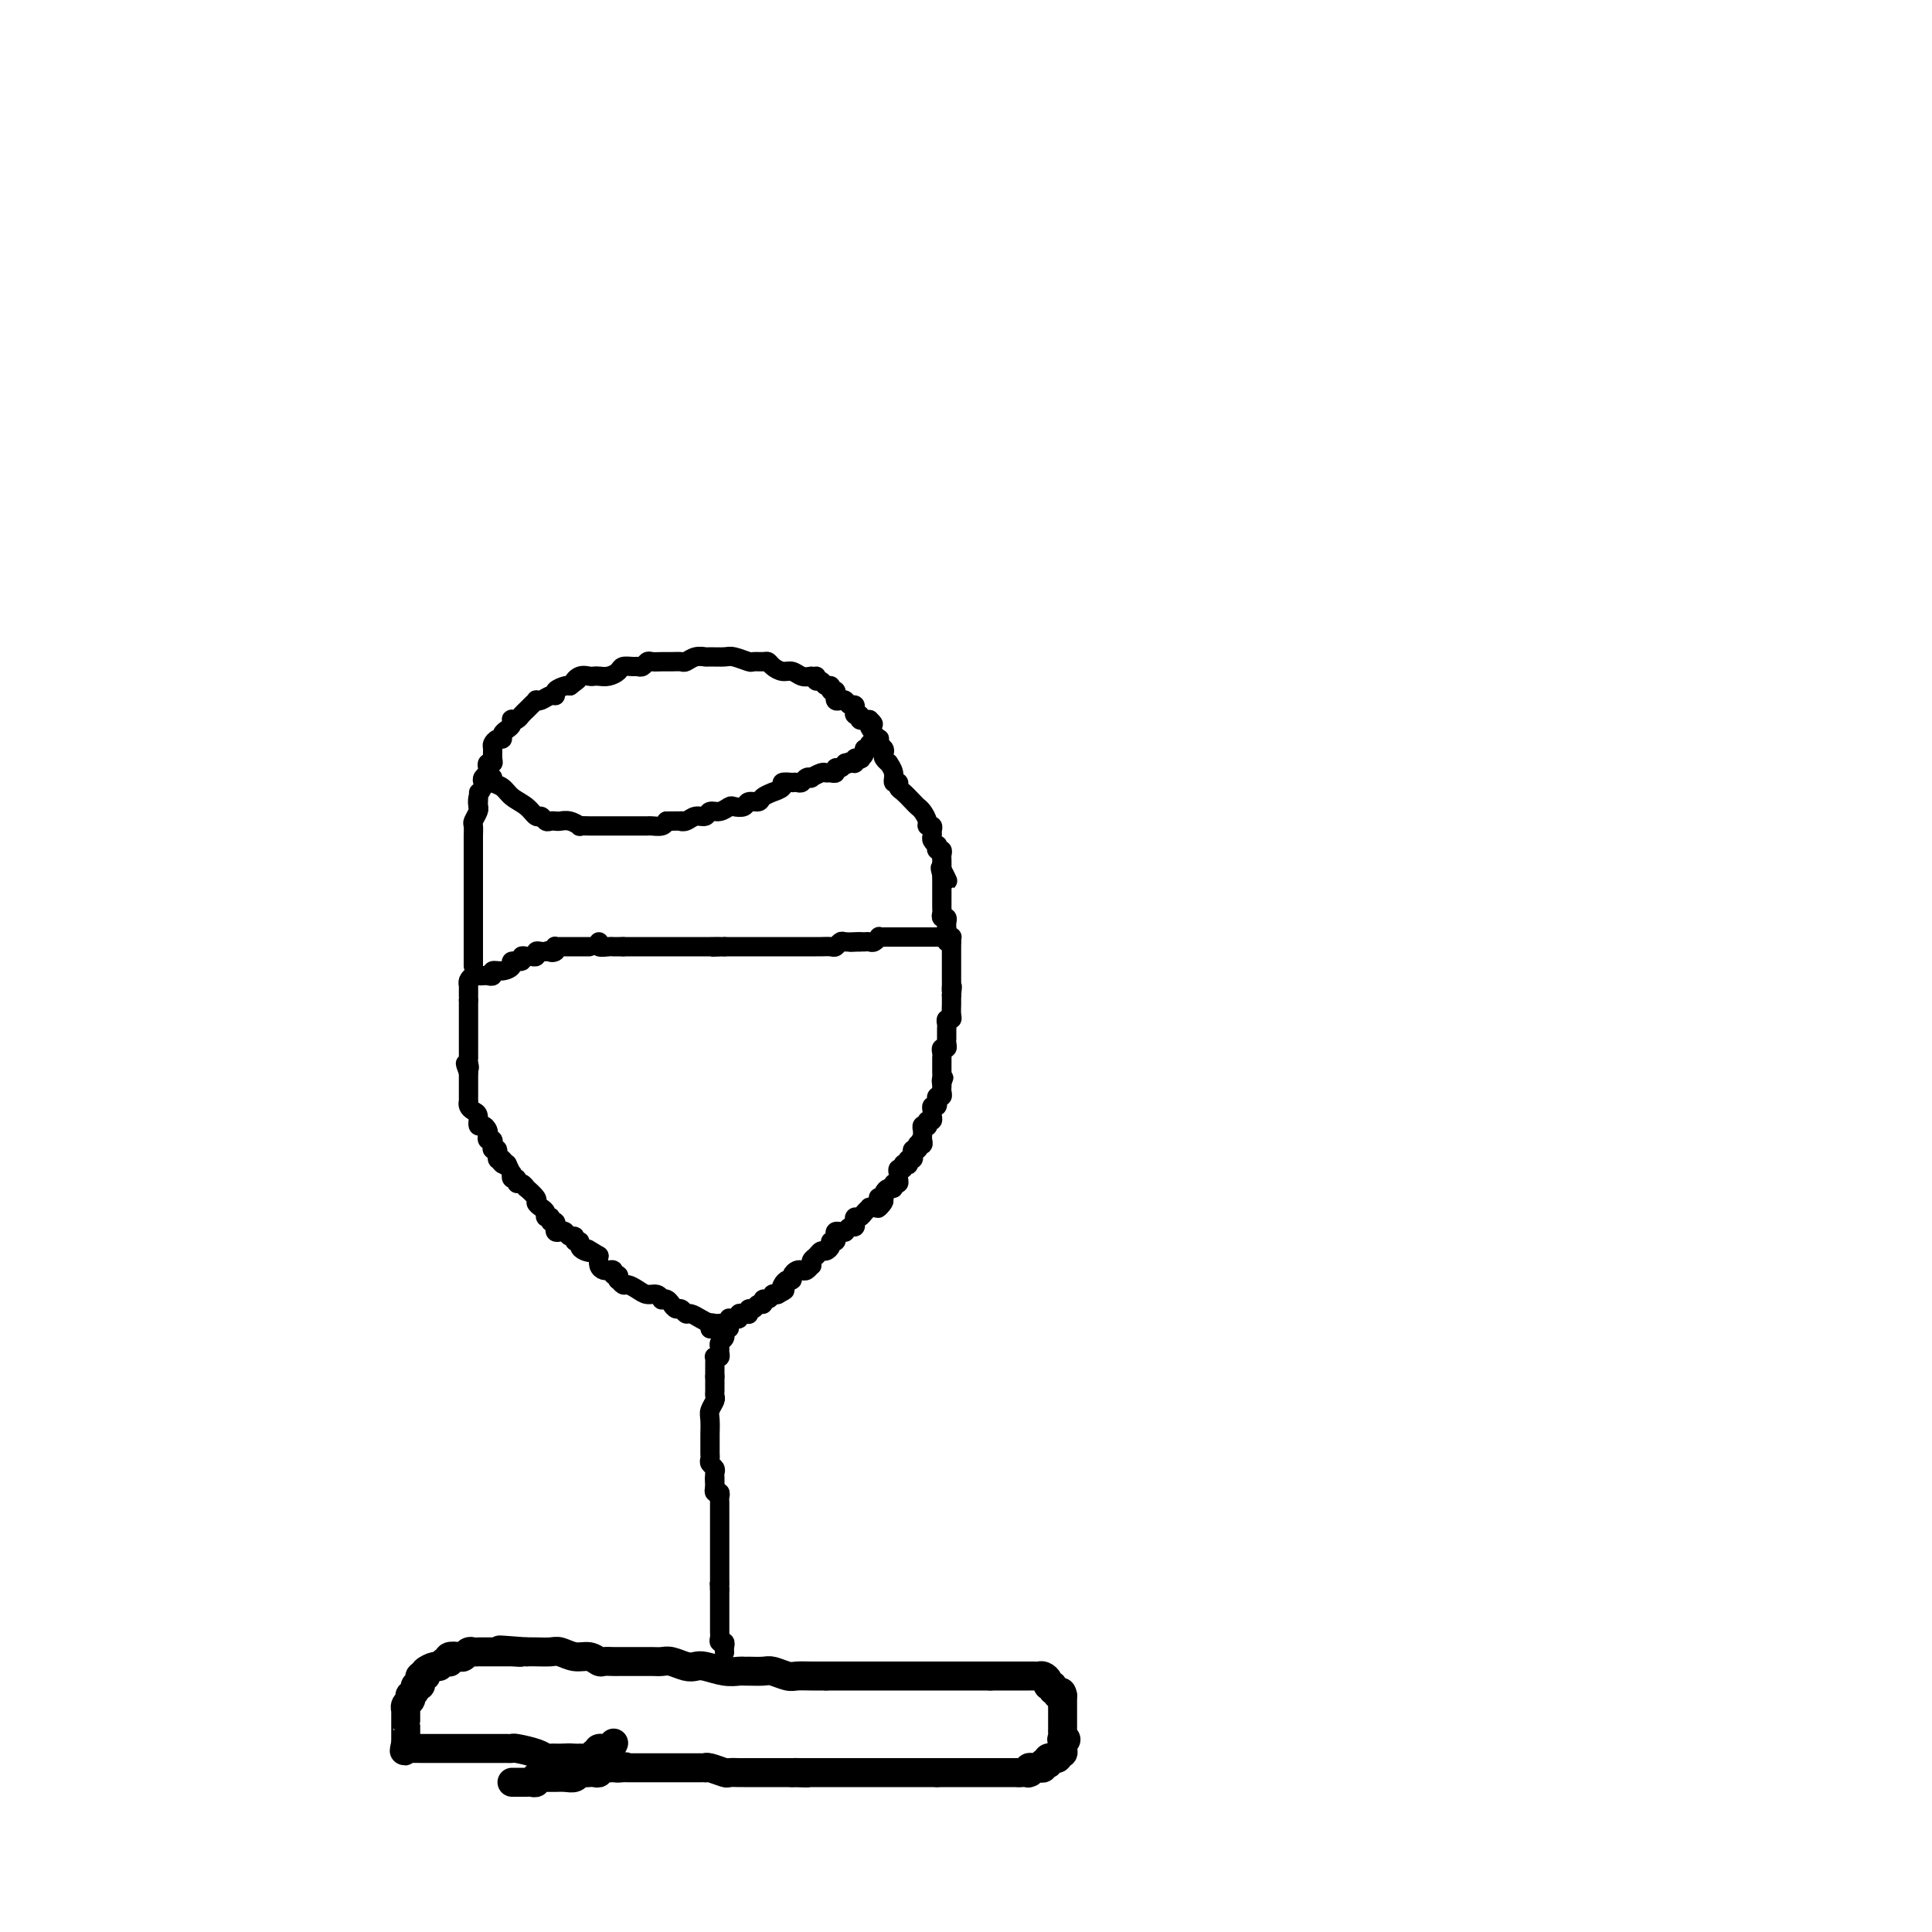 <svg viewBox='0 0 400 400' version='1.1' xmlns='http://www.w3.org/2000/svg' xmlns:xlink='http://www.w3.org/1999/xlink'><g fill='none' stroke='#000000' stroke-width='6' stroke-linecap='round' stroke-linejoin='round'><path d='M106,369c0.218,-0.002 0.437,-0.004 1,0c0.563,0.004 1.471,0.015 2,0c0.529,-0.015 0.681,-0.057 1,0c0.319,0.057 0.806,0.211 1,0c0.194,-0.211 0.094,-0.789 0,-1c-0.094,-0.211 -0.180,-0.057 0,0c0.180,0.057 0.628,0.015 1,0c0.372,-0.015 0.667,-0.003 1,0c0.333,0.003 0.705,-0.003 1,0c0.295,0.003 0.513,0.015 1,0c0.487,-0.015 1.244,-0.056 2,0c0.756,0.056 1.512,0.211 2,0c0.488,-0.211 0.709,-0.788 1,-1c0.291,-0.212 0.652,-0.061 1,0c0.348,0.061 0.684,0.030 1,0c0.316,-0.030 0.613,-0.061 1,0c0.387,0.061 0.863,0.212 1,0c0.137,-0.212 -0.066,-0.789 0,-1c0.066,-0.211 0.403,-0.057 1,0c0.597,0.057 1.456,0.016 2,0c0.544,-0.016 0.772,-0.008 1,0'/><path d='M128,366c3.347,-0.464 0.713,-0.124 0,0c-0.713,0.124 0.495,0.033 1,0c0.505,-0.033 0.307,-0.009 1,0c0.693,0.009 2.276,0.002 3,0c0.724,-0.002 0.589,-0.001 1,0c0.411,0.001 1.367,0.000 2,0c0.633,-0.000 0.942,-0.000 1,0c0.058,0.000 -0.134,0.000 0,0c0.134,-0.000 0.594,-0.000 1,0c0.406,0.000 0.757,-0.000 1,0c0.243,0.000 0.380,0.000 1,0c0.620,-0.000 1.725,-0.000 2,0c0.275,0.000 -0.280,0.000 0,0c0.280,-0.000 1.397,-0.001 2,0c0.603,0.001 0.694,0.004 1,0c0.306,-0.004 0.826,-0.015 1,0c0.174,0.015 0.001,0.057 0,0c-0.001,-0.057 0.171,-0.211 1,0c0.829,0.211 2.316,0.789 3,1c0.684,0.211 0.565,0.057 1,0c0.435,-0.057 1.425,-0.015 2,0c0.575,0.015 0.735,0.004 1,0c0.265,-0.004 0.635,-0.001 1,0c0.365,0.001 0.727,0.000 1,0c0.273,-0.000 0.458,-0.000 1,0c0.542,0.000 1.441,0.000 2,0c0.559,-0.000 0.779,-0.000 1,0c0.221,0.000 0.444,0.000 1,0c0.556,-0.000 1.445,-0.000 2,0c0.555,0.000 0.778,0.000 1,0'/><path d='M164,367c5.768,0.155 2.190,0.041 1,0c-1.190,-0.041 0.010,-0.011 1,0c0.990,0.011 1.769,0.003 2,0c0.231,-0.003 -0.088,-0.001 0,0c0.088,0.001 0.582,0.000 1,0c0.418,-0.000 0.759,-0.000 1,0c0.241,0.000 0.383,0.000 1,0c0.617,-0.000 1.709,-0.000 2,0c0.291,0.000 -0.220,0.000 0,0c0.220,-0.000 1.172,-0.000 2,0c0.828,0.000 1.531,0.000 2,0c0.469,-0.000 0.704,-0.000 1,0c0.296,0.000 0.653,0.000 1,0c0.347,-0.000 0.684,-0.000 1,0c0.316,0.000 0.609,0.000 1,0c0.391,-0.000 0.878,-0.000 1,0c0.122,0.000 -0.122,0.000 0,0c0.122,-0.000 0.610,-0.000 1,0c0.390,0.000 0.682,0.000 1,0c0.318,-0.000 0.663,-0.000 1,0c0.337,0.000 0.667,0.000 1,0c0.333,-0.000 0.667,-0.000 1,0c0.333,0.000 0.663,0.000 1,0c0.337,0.000 0.682,0.000 1,0c0.318,0.000 0.610,0.000 1,0c0.390,0.000 0.878,0.000 1,0c0.122,0.000 -0.122,0.000 0,0c0.122,0.000 0.610,0.000 1,0c0.390,0.000 0.683,0.000 1,0c0.317,0.000 0.659,0.000 1,0'/><path d='M194,367c4.880,0.000 2.081,0.000 1,0c-1.081,0.000 -0.445,0.000 0,0c0.445,0.000 0.698,0.000 1,0c0.302,0.000 0.655,0.000 1,0c0.345,0.000 0.684,-0.000 1,0c0.316,0.000 0.610,0.000 1,0c0.390,0.000 0.878,0.000 1,0c0.122,-0.000 -0.121,-0.000 0,0c0.121,0.000 0.606,0.000 1,0c0.394,0.000 0.697,0.000 1,0c0.303,0.000 0.606,0.000 1,0c0.394,0.000 0.879,0.000 1,0c0.121,0.000 -0.121,-0.000 0,0c0.121,0.000 0.606,0.000 1,0c0.394,0.000 0.697,0.000 1,0c0.303,0.000 0.606,0.000 1,0c0.394,0.000 0.879,0.000 1,0c0.121,0.000 -0.122,0.000 0,0c0.122,0.000 0.610,0.000 1,0c0.390,0.000 0.683,0.000 1,0c0.317,0.000 0.659,0.000 1,0'/><path d='M211,367c3.079,-0.016 2.278,-0.057 2,0c-0.278,0.057 -0.032,0.212 0,0c0.032,-0.212 -0.150,-0.793 0,-1c0.150,-0.207 0.632,-0.042 1,0c0.368,0.042 0.621,-0.040 1,0c0.379,0.040 0.885,0.203 1,0c0.115,-0.203 -0.161,-0.772 0,-1c0.161,-0.228 0.760,-0.114 1,0c0.240,0.114 0.121,0.228 0,0c-0.121,-0.228 -0.244,-0.797 0,-1c0.244,-0.203 0.854,-0.040 1,0c0.146,0.040 -0.171,-0.045 0,0c0.171,0.045 0.830,0.219 1,0c0.170,-0.219 -0.150,-0.832 0,-1c0.150,-0.168 0.771,0.109 1,0c0.229,-0.109 0.065,-0.602 0,-1c-0.065,-0.398 -0.033,-0.699 0,-1'/><path d='M220,361c1.392,-1.167 0.373,-1.086 0,-1c-0.373,0.086 -0.100,0.177 0,0c0.100,-0.177 0.027,-0.621 0,-1c-0.027,-0.379 -0.007,-0.693 0,-1c0.007,-0.307 0.002,-0.607 0,-1c-0.002,-0.393 -0.001,-0.879 0,-1c0.001,-0.121 0.000,0.122 0,0c-0.000,-0.122 -0.000,-0.611 0,-1c0.000,-0.389 0.000,-0.679 0,-1c-0.000,-0.321 -0.000,-0.674 0,-1c0.000,-0.326 0.000,-0.626 0,-1c-0.000,-0.374 -0.000,-0.821 0,-1c0.000,-0.179 0.000,-0.089 0,0'/><path d='M220,351c-0.244,-1.482 -0.854,-0.186 -1,0c-0.146,0.186 0.172,-0.738 0,-1c-0.172,-0.262 -0.834,0.136 -1,0c-0.166,-0.136 0.163,-0.807 0,-1c-0.163,-0.193 -0.818,0.092 -1,0c-0.182,-0.092 0.110,-0.561 0,-1c-0.110,-0.439 -0.622,-0.850 -1,-1c-0.378,-0.150 -0.622,-0.040 -1,0c-0.378,0.040 -0.889,0.011 -1,0c-0.111,-0.011 0.177,-0.003 0,0c-0.177,0.003 -0.820,0.001 -1,0c-0.180,-0.001 0.102,-0.000 0,0c-0.102,0.000 -0.587,0.000 -1,0c-0.413,-0.000 -0.755,-0.000 -1,0c-0.245,0.000 -0.394,0.000 -1,0c-0.606,-0.000 -1.668,-0.000 -2,0c-0.332,0.000 0.066,0.000 0,0c-0.066,-0.000 -0.595,-0.000 -1,0c-0.405,0.000 -0.687,0.000 -1,0c-0.313,-0.000 -0.656,-0.000 -1,0'/><path d='M205,347c-1.837,0.000 -0.930,0.000 -1,0c-0.070,0.000 -1.118,0.000 -2,0c-0.882,0.000 -1.599,0.000 -2,0c-0.401,-0.000 -0.485,0.000 -1,0c-0.515,0.000 -1.462,0.000 -2,0c-0.538,0.000 -0.669,0.000 -1,0c-0.331,0.000 -0.862,0.000 -1,0c-0.138,-0.000 0.118,-0.000 0,0c-0.118,0.000 -0.609,0.000 -1,0c-0.391,0.000 -0.682,0.000 -1,0c-0.318,0.000 -0.663,0.000 -1,0c-0.337,0.000 -0.668,0.000 -1,0c-0.332,0.000 -0.667,0.000 -1,0c-0.333,0.000 -0.665,0.000 -1,0c-0.335,0.000 -0.673,0.000 -1,0c-0.327,0.000 -0.644,0.000 -1,0c-0.356,0.000 -0.753,0.000 -1,0c-0.247,0.000 -0.345,0.000 -1,0c-0.655,0.000 -1.868,0.000 -3,0c-1.132,0.000 -2.183,0.000 -3,0c-0.817,0.000 -1.399,0.000 -2,0c-0.601,0.000 -1.222,0.000 -2,0c-0.778,0.000 -1.714,0.000 -2,0c-0.286,0.000 0.077,0.000 0,0c-0.077,0.000 -0.593,0.000 -1,0c-0.407,0.000 -0.703,0.000 -1,0'/><path d='M171,347c-5.408,-0.001 -1.928,-0.004 -1,0c0.928,0.004 -0.694,0.015 -2,0c-1.306,-0.015 -2.294,-0.057 -3,0c-0.706,0.057 -1.131,0.211 -2,0c-0.869,-0.211 -2.182,-0.789 -3,-1c-0.818,-0.211 -1.141,-0.056 -2,0c-0.859,0.056 -2.254,0.011 -3,0c-0.746,-0.011 -0.843,0.011 -1,0c-0.157,-0.011 -0.373,-0.054 -1,0c-0.627,0.054 -1.666,0.207 -3,0c-1.334,-0.207 -2.962,-0.773 -4,-1c-1.038,-0.227 -1.485,-0.113 -2,0c-0.515,0.113 -1.098,0.227 -2,0c-0.902,-0.227 -2.125,-0.793 -3,-1c-0.875,-0.207 -1.404,-0.056 -2,0c-0.596,0.056 -1.259,0.015 -2,0c-0.741,-0.015 -1.561,-0.004 -2,0c-0.439,0.004 -0.498,0.001 -1,0c-0.502,-0.001 -1.448,-0.001 -2,0c-0.552,0.001 -0.711,0.001 -1,0c-0.289,-0.001 -0.710,-0.004 -1,0c-0.290,0.004 -0.451,0.016 -1,0c-0.549,-0.016 -1.488,-0.061 -2,0c-0.512,0.061 -0.597,0.226 -1,0c-0.403,-0.226 -1.123,-0.845 -2,-1c-0.877,-0.155 -1.912,0.155 -3,0c-1.088,-0.155 -2.230,-0.773 -3,-1c-0.770,-0.227 -1.169,-0.061 -2,0c-0.831,0.061 -2.095,0.017 -3,0c-0.905,-0.017 -1.453,-0.009 -2,0'/><path d='M109,342c-9.980,-0.774 -3.931,-0.207 -2,0c1.931,0.207 -0.256,0.056 -1,0c-0.744,-0.056 -0.046,-0.015 0,0c0.046,0.015 -0.561,0.004 -1,0c-0.439,-0.004 -0.709,-0.001 -1,0c-0.291,0.001 -0.603,0.000 -1,0c-0.397,-0.000 -0.880,-0.000 -1,0c-0.120,0.000 0.123,0.000 0,0c-0.123,-0.000 -0.610,-0.001 -1,0c-0.390,0.001 -0.682,0.004 -1,0c-0.318,-0.004 -0.661,-0.015 -1,0c-0.339,0.015 -0.673,0.056 -1,0c-0.327,-0.056 -0.648,-0.207 -1,0c-0.352,0.207 -0.735,0.774 -1,1c-0.265,0.226 -0.414,0.112 -1,0c-0.586,-0.112 -1.610,-0.222 -2,0c-0.390,0.222 -0.145,0.777 0,1c0.145,0.223 0.189,0.115 0,0c-0.189,-0.115 -0.611,-0.238 -1,0c-0.389,0.238 -0.743,0.837 -1,1c-0.257,0.163 -0.415,-0.110 -1,0c-0.585,0.110 -1.596,0.603 -2,1c-0.404,0.397 -0.202,0.699 0,1'/><path d='M88,347c-1.408,0.770 -0.429,0.196 0,0c0.429,-0.196 0.307,-0.015 0,0c-0.307,0.015 -0.799,-0.137 -1,0c-0.201,0.137 -0.110,0.562 0,1c0.110,0.438 0.239,0.887 0,1c-0.239,0.113 -0.848,-0.110 -1,0c-0.152,0.110 0.152,0.554 0,1c-0.152,0.446 -0.759,0.894 -1,1c-0.241,0.106 -0.117,-0.131 0,0c0.117,0.131 0.228,0.631 0,1c-0.228,0.369 -0.793,0.606 -1,1c-0.207,0.394 -0.055,0.945 0,1c0.055,0.055 0.015,-0.385 0,0c-0.015,0.385 -0.004,1.596 0,2c0.004,0.404 0.001,0.002 0,0c-0.001,-0.002 -0.000,0.394 0,1c0.000,0.606 0.000,1.420 0,2c-0.000,0.580 -0.000,0.925 0,1c0.000,0.075 0.000,-0.122 0,0c-0.000,0.122 -0.000,0.561 0,1'/><path d='M84,361c-0.611,2.392 -0.138,1.373 0,1c0.138,-0.373 -0.059,-0.100 0,0c0.059,0.100 0.374,0.027 1,0c0.626,-0.027 1.565,-0.007 2,0c0.435,0.007 0.368,0.002 1,0c0.632,-0.002 1.962,-0.001 3,0c1.038,0.001 1.784,0.000 2,0c0.216,-0.000 -0.098,-0.000 0,0c0.098,0.000 0.606,0.000 1,0c0.394,-0.000 0.673,-0.000 1,0c0.327,0.000 0.702,-0.000 1,0c0.298,0.000 0.517,0.000 1,0c0.483,-0.000 1.228,-0.000 2,0c0.772,0.000 1.569,0.000 2,0c0.431,-0.000 0.494,-0.001 1,0c0.506,0.001 1.455,0.003 2,0c0.545,-0.003 0.685,-0.011 1,0c0.315,0.011 0.805,0.041 1,0c0.195,-0.041 0.095,-0.155 1,0c0.905,0.155 2.816,0.577 4,1c1.184,0.423 1.641,0.845 2,1c0.359,0.155 0.621,0.041 1,0c0.379,-0.041 0.875,-0.011 1,0c0.125,0.011 -0.120,0.003 0,0c0.120,-0.003 0.606,-0.001 1,0c0.394,0.001 0.697,0.000 1,0'/><path d='M117,364c5.288,0.464 2.008,0.124 1,0c-1.008,-0.124 0.254,-0.034 1,0c0.746,0.034 0.974,0.010 1,0c0.026,-0.010 -0.152,-0.006 0,0c0.152,0.006 0.633,0.016 1,0c0.367,-0.016 0.621,-0.056 1,0c0.379,0.056 0.884,0.207 1,0c0.116,-0.207 -0.159,-0.772 0,-1c0.159,-0.228 0.750,-0.117 1,0c0.250,0.117 0.158,0.241 0,0c-0.158,-0.241 -0.383,-0.848 0,-1c0.383,-0.152 1.372,0.151 2,0c0.628,-0.151 0.894,-0.758 1,-1c0.106,-0.242 0.053,-0.121 0,0'/></g>
<g fill='none' stroke='#000000' stroke-width='4' stroke-linecap='round' stroke-linejoin='round'><path d='M150,342c0.008,0.081 0.016,0.163 0,0c-0.016,-0.163 -0.057,-0.569 0,-1c0.057,-0.431 0.211,-0.885 0,-1c-0.211,-0.115 -0.789,0.110 -1,0c-0.211,-0.110 -0.057,-0.554 0,-1c0.057,-0.446 0.015,-0.893 0,-1c-0.015,-0.107 -0.004,0.125 0,0c0.004,-0.125 0.001,-0.607 0,-1c-0.001,-0.393 -0.000,-0.697 0,-1c0.000,-0.303 0.000,-0.606 0,-1c-0.000,-0.394 -0.000,-0.879 0,-1c0.000,-0.121 0.000,0.123 0,0c-0.000,-0.123 -0.000,-0.611 0,-1c0.000,-0.389 0.000,-0.679 0,-1c-0.000,-0.321 -0.000,-0.674 0,-1c0.000,-0.326 0.000,-0.626 0,-1c-0.000,-0.374 -0.000,-0.821 0,-1c0.000,-0.179 0.000,-0.089 0,0'/><path d='M149,329c-0.155,-2.210 -0.041,-1.236 0,-1c0.041,0.236 0.011,-0.265 0,-1c-0.011,-0.735 -0.003,-1.702 0,-2c0.003,-0.298 0.001,0.075 0,0c-0.001,-0.075 -0.000,-0.597 0,-1c0.000,-0.403 0.000,-0.685 0,-1c-0.000,-0.315 -0.000,-0.662 0,-1c0.000,-0.338 0.000,-0.668 0,-1c-0.000,-0.332 -0.000,-0.666 0,-1c0.000,-0.334 0.000,-0.667 0,-1c-0.000,-0.333 0.000,-0.667 0,-1c-0.000,-0.333 -0.000,-0.666 0,-1c0.000,-0.334 0.000,-0.668 0,-1c-0.000,-0.332 -0.000,-0.663 0,-1c0.000,-0.337 0.000,-0.682 0,-1c-0.000,-0.318 -0.000,-0.610 0,-1c0.000,-0.390 0.001,-0.879 0,-1c-0.001,-0.121 -0.004,0.126 0,0c0.004,-0.126 0.015,-0.625 0,-1c-0.015,-0.375 -0.056,-0.626 0,-1c0.056,-0.374 0.207,-0.870 0,-1c-0.207,-0.130 -0.774,0.106 -1,0c-0.226,-0.106 -0.113,-0.553 0,-1'/><path d='M148,308c-0.154,-3.488 -0.040,-1.708 0,-1c0.040,0.708 0.007,0.344 0,0c-0.007,-0.344 0.012,-0.670 0,-1c-0.012,-0.330 -0.056,-0.666 0,-1c0.056,-0.334 0.211,-0.667 0,-1c-0.211,-0.333 -0.789,-0.666 -1,-1c-0.211,-0.334 -0.057,-0.667 0,-1c0.057,-0.333 0.015,-0.665 0,-1c-0.015,-0.335 -0.004,-0.674 0,-1c0.004,-0.326 0.000,-0.639 0,-1c-0.000,-0.361 0.004,-0.769 0,-1c-0.004,-0.231 -0.015,-0.285 0,-1c0.015,-0.715 0.057,-2.089 0,-3c-0.057,-0.911 -0.211,-1.357 0,-2c0.211,-0.643 0.789,-1.481 1,-2c0.211,-0.519 0.057,-0.717 0,-1c-0.057,-0.283 -0.015,-0.650 0,-1c0.015,-0.350 0.004,-0.681 0,-1c-0.004,-0.319 -0.001,-0.624 0,-1c0.001,-0.376 0.000,-0.822 0,-1c-0.000,-0.178 -0.000,-0.089 0,0'/><path d='M148,285c-0.000,-3.736 -0.001,-1.576 0,-1c0.001,0.576 0.004,-0.433 0,-1c-0.004,-0.567 -0.015,-0.691 0,-1c0.015,-0.309 0.057,-0.804 0,-1c-0.057,-0.196 -0.212,-0.094 0,0c0.212,0.094 0.793,0.180 1,0c0.207,-0.180 0.041,-0.627 0,-1c-0.041,-0.373 0.042,-0.673 0,-1c-0.042,-0.327 -0.208,-0.680 0,-1c0.208,-0.320 0.792,-0.608 1,-1c0.208,-0.392 0.042,-0.890 0,-1c-0.042,-0.110 0.040,0.166 0,0c-0.040,-0.166 -0.203,-0.776 0,-1c0.203,-0.224 0.772,-0.064 1,0c0.228,0.064 0.114,0.032 0,0'/><path d='M147,275c0.024,0.113 0.048,0.226 0,0c-0.048,-0.226 -0.167,-0.792 0,-1c0.167,-0.208 0.619,-0.060 1,0c0.381,0.060 0.690,0.030 1,0c0.310,-0.030 0.622,-0.061 1,0c0.378,0.061 0.823,0.213 1,0c0.177,-0.213 0.085,-0.793 0,-1c-0.085,-0.207 -0.164,-0.041 0,0c0.164,0.041 0.569,-0.041 1,0c0.431,0.041 0.886,0.207 1,0c0.114,-0.207 -0.113,-0.786 0,-1c0.113,-0.214 0.565,-0.061 1,0c0.435,0.061 0.852,0.032 1,0c0.148,-0.032 0.028,-0.065 0,0c-0.028,0.065 0.035,0.229 0,0c-0.035,-0.229 -0.168,-0.850 0,-1c0.168,-0.150 0.636,0.171 1,0c0.364,-0.171 0.623,-0.834 1,-1c0.377,-0.166 0.871,0.166 1,0c0.129,-0.166 -0.106,-0.829 0,-1c0.106,-0.171 0.554,0.150 1,0c0.446,-0.150 0.889,-0.771 1,-1c0.111,-0.229 -0.111,-0.065 0,0c0.111,0.065 0.556,0.033 1,0'/><path d='M161,268c2.404,-1.266 1.414,-0.930 1,-1c-0.414,-0.070 -0.252,-0.544 0,-1c0.252,-0.456 0.592,-0.893 1,-1c0.408,-0.107 0.883,0.116 1,0c0.117,-0.116 -0.122,-0.571 0,-1c0.122,-0.429 0.607,-0.832 1,-1c0.393,-0.168 0.693,-0.101 1,0c0.307,0.101 0.621,0.234 1,0c0.379,-0.234 0.823,-0.837 1,-1c0.177,-0.163 0.089,0.115 0,0c-0.089,-0.115 -0.177,-0.622 0,-1c0.177,-0.378 0.621,-0.627 1,-1c0.379,-0.373 0.694,-0.870 1,-1c0.306,-0.130 0.604,0.106 1,0c0.396,-0.106 0.890,-0.554 1,-1c0.110,-0.446 -0.164,-0.890 0,-1c0.164,-0.110 0.766,0.114 1,0c0.234,-0.114 0.100,-0.565 0,-1c-0.100,-0.435 -0.168,-0.852 0,-1c0.168,-0.148 0.570,-0.025 1,0c0.430,0.025 0.886,-0.049 1,0c0.114,0.049 -0.114,0.219 0,0c0.114,-0.219 0.569,-0.829 1,-1c0.431,-0.171 0.836,0.095 1,0c0.164,-0.095 0.086,-0.551 0,-1c-0.086,-0.449 -0.182,-0.891 0,-1c0.182,-0.109 0.640,0.114 1,0c0.360,-0.114 0.622,-0.567 1,-1c0.378,-0.433 0.871,-0.847 1,-1c0.129,-0.153 -0.106,-0.044 0,0c0.106,0.044 0.553,0.022 1,0'/><path d='M181,250c3.322,-2.740 1.626,-0.590 1,0c-0.626,0.590 -0.183,-0.381 0,-1c0.183,-0.619 0.104,-0.888 0,-1c-0.104,-0.112 -0.234,-0.067 0,0c0.234,0.067 0.832,0.158 1,0c0.168,-0.158 -0.095,-0.563 0,-1c0.095,-0.437 0.547,-0.905 1,-1c0.453,-0.095 0.906,0.182 1,0c0.094,-0.182 -0.172,-0.823 0,-1c0.172,-0.177 0.782,0.111 1,0c0.218,-0.111 0.043,-0.622 0,-1c-0.043,-0.378 0.045,-0.623 0,-1c-0.045,-0.377 -0.222,-0.884 0,-1c0.222,-0.116 0.843,0.161 1,0c0.157,-0.161 -0.150,-0.760 0,-1c0.150,-0.240 0.759,-0.119 1,0c0.241,0.119 0.116,0.238 0,0c-0.116,-0.238 -0.224,-0.834 0,-1c0.224,-0.166 0.778,0.096 1,0c0.222,-0.096 0.111,-0.552 0,-1c-0.111,-0.448 -0.222,-0.890 0,-1c0.222,-0.110 0.778,0.111 1,0c0.222,-0.111 0.111,-0.556 0,-1'/><path d='M190,237c1.388,-2.012 0.358,-0.542 0,0c-0.358,0.542 -0.043,0.155 0,0c0.043,-0.155 -0.185,-0.079 0,0c0.185,0.079 0.782,0.162 1,0c0.218,-0.162 0.057,-0.569 0,-1c-0.057,-0.431 -0.012,-0.886 0,-1c0.012,-0.114 -0.011,0.114 0,0c0.011,-0.114 0.054,-0.570 0,-1c-0.054,-0.430 -0.207,-0.832 0,-1c0.207,-0.168 0.773,-0.101 1,0c0.227,0.101 0.114,0.234 0,0c-0.114,-0.234 -0.228,-0.837 0,-1c0.228,-0.163 0.797,0.115 1,0c0.203,-0.115 0.040,-0.623 0,-1c-0.040,-0.377 0.042,-0.622 0,-1c-0.042,-0.378 -0.208,-0.890 0,-1c0.208,-0.110 0.792,0.182 1,0c0.208,-0.182 0.042,-0.836 0,-1c-0.042,-0.164 0.041,0.163 0,0c-0.041,-0.163 -0.207,-0.817 0,-1c0.207,-0.183 0.788,0.106 1,0c0.212,-0.106 0.057,-0.605 0,-1c-0.057,-0.395 -0.016,-0.684 0,-1c0.016,-0.316 0.008,-0.658 0,-1'/><path d='M195,224c0.774,-1.947 0.207,-0.315 0,0c-0.207,0.315 -0.056,-0.689 0,-1c0.056,-0.311 0.015,0.070 0,0c-0.015,-0.070 -0.004,-0.593 0,-1c0.004,-0.407 0.001,-0.700 0,-1c-0.001,-0.300 -0.001,-0.606 0,-1c0.001,-0.394 0.004,-0.875 0,-1c-0.004,-0.125 -0.015,0.107 0,0c0.015,-0.107 0.057,-0.555 0,-1c-0.057,-0.445 -0.211,-0.889 0,-1c0.211,-0.111 0.789,0.111 1,0c0.211,-0.111 0.057,-0.555 0,-1c-0.057,-0.445 -0.015,-0.893 0,-1c0.015,-0.107 0.003,0.125 0,0c-0.003,-0.125 0.003,-0.607 0,-1c-0.003,-0.393 -0.015,-0.696 0,-1c0.015,-0.304 0.057,-0.610 0,-1c-0.057,-0.390 -0.211,-0.864 0,-1c0.211,-0.136 0.789,0.065 1,0c0.211,-0.065 0.057,-0.396 0,-1c-0.057,-0.604 -0.015,-1.482 0,-2c0.015,-0.518 0.004,-0.678 0,-1c-0.004,-0.322 -0.001,-0.806 0,-1c0.001,-0.194 0.001,-0.097 0,0'/><path d='M197,206c0.309,-2.962 0.083,-1.367 0,-1c-0.083,0.367 -0.022,-0.493 0,-1c0.022,-0.507 0.006,-0.661 0,-1c-0.006,-0.339 -0.002,-0.865 0,-1c0.002,-0.135 0.000,0.119 0,0c-0.000,-0.119 -0.000,-0.610 0,-1c0.000,-0.390 0.000,-0.678 0,-1c-0.000,-0.322 -0.000,-0.678 0,-1c0.000,-0.322 0.000,-0.611 0,-1c-0.000,-0.389 -0.000,-0.877 0,-1c0.000,-0.123 0.000,0.121 0,0c-0.000,-0.121 -0.000,-0.606 0,-1c0.000,-0.394 0.000,-0.697 0,-1'/><path d='M197,195c0.000,-1.833 0.000,-0.917 0,0'/><path d='M197,194c0.087,0.000 0.174,0.000 0,0c-0.174,-0.000 -0.610,-0.000 -1,0c-0.390,0.000 -0.734,0.000 -1,0c-0.266,-0.000 -0.453,-0.000 -1,0c-0.547,0.000 -1.455,0.000 -2,0c-0.545,-0.000 -0.728,-0.000 -1,0c-0.272,0.000 -0.632,0.000 -1,0c-0.368,-0.000 -0.742,-0.000 -1,0c-0.258,0.000 -0.398,0.000 -1,0c-0.602,-0.000 -1.667,-0.000 -2,0c-0.333,0.000 0.064,0.000 0,0c-0.064,-0.000 -0.591,-0.001 -1,0c-0.409,0.001 -0.701,0.004 -1,0c-0.299,-0.004 -0.605,-0.015 -1,0c-0.395,0.015 -0.879,0.057 -1,0c-0.121,-0.057 0.122,-0.211 0,0c-0.122,0.211 -0.610,0.789 -1,1c-0.390,0.211 -0.682,0.057 -1,0c-0.318,-0.057 -0.662,-0.016 -1,0c-0.338,0.016 -0.669,0.008 -1,0'/><path d='M178,195c-3.195,0.156 -1.682,0.046 -1,0c0.682,-0.046 0.535,-0.026 0,0c-0.535,0.026 -1.457,0.060 -2,0c-0.543,-0.060 -0.709,-0.212 -1,0c-0.291,0.212 -0.709,0.789 -1,1c-0.291,0.211 -0.455,0.057 -1,0c-0.545,-0.057 -1.469,-0.015 -2,0c-0.531,0.015 -0.667,0.004 -1,0c-0.333,-0.004 -0.862,-0.001 -1,0c-0.138,0.001 0.117,0.000 0,0c-0.117,-0.000 -0.605,-0.000 -1,0c-0.395,0.000 -0.697,0.000 -1,0c-0.303,-0.000 -0.606,-0.000 -1,0c-0.394,0.000 -0.880,0.000 -1,0c-0.120,-0.000 0.124,-0.000 0,0c-0.124,0.000 -0.618,0.000 -1,0c-0.382,-0.000 -0.651,-0.000 -1,0c-0.349,0.000 -0.776,0.000 -1,0c-0.224,-0.000 -0.244,-0.000 -1,0c-0.756,0.000 -2.248,0.000 -3,0c-0.752,-0.000 -0.765,-0.000 -1,0c-0.235,0.000 -0.693,0.000 -1,0c-0.307,-0.000 -0.464,-0.000 -1,0c-0.536,0.000 -1.452,0.000 -2,0c-0.548,-0.000 -0.728,-0.000 -1,0c-0.272,0.000 -0.636,0.000 -1,0'/><path d='M150,196c-4.450,0.155 -1.573,0.041 -1,0c0.573,-0.041 -1.156,-0.011 -2,0c-0.844,0.011 -0.803,0.003 -1,0c-0.197,-0.003 -0.630,-0.001 -1,0c-0.370,0.001 -0.676,0.000 -1,0c-0.324,-0.000 -0.668,-0.000 -1,0c-0.332,0.000 -0.654,0.000 -1,0c-0.346,-0.000 -0.717,-0.000 -1,0c-0.283,0.000 -0.478,0.000 -1,0c-0.522,-0.000 -1.372,-0.000 -2,0c-0.628,0.000 -1.033,0.000 -1,0c0.033,-0.000 0.503,-0.000 0,0c-0.503,0.000 -1.980,0.000 -3,0c-1.020,-0.000 -1.583,-0.000 -2,0c-0.417,0.000 -0.689,0.000 -1,0c-0.311,-0.000 -0.660,-0.000 -1,0c-0.340,0.000 -0.670,0.000 -1,0'/><path d='M129,196c-3.489,0.000 -1.713,0.001 -1,0c0.713,-0.001 0.363,-0.004 0,0c-0.363,0.004 -0.738,0.015 -1,0c-0.262,-0.015 -0.410,-0.056 -1,0c-0.590,0.056 -1.620,0.207 -2,0c-0.380,-0.207 -0.108,-0.774 0,-1c0.108,-0.226 0.054,-0.113 0,0'/><path d='M150,276c-0.471,0.089 -0.942,0.177 -1,0c-0.058,-0.177 0.297,-0.621 0,-1c-0.297,-0.379 -1.245,-0.694 -2,-1c-0.755,-0.306 -1.315,-0.603 -2,-1c-0.685,-0.397 -1.493,-0.894 -2,-1c-0.507,-0.106 -0.713,0.178 -1,0c-0.287,-0.178 -0.655,-0.819 -1,-1c-0.345,-0.181 -0.666,0.096 -1,0c-0.334,-0.096 -0.680,-0.566 -1,-1c-0.320,-0.434 -0.614,-0.834 -1,-1c-0.386,-0.166 -0.866,-0.100 -1,0c-0.134,0.100 0.076,0.233 0,0c-0.076,-0.233 -0.440,-0.832 -1,-1c-0.560,-0.168 -1.317,0.094 -2,0c-0.683,-0.094 -1.294,-0.546 -2,-1c-0.706,-0.454 -1.509,-0.910 -2,-1c-0.491,-0.090 -0.672,0.187 -1,0c-0.328,-0.187 -0.805,-0.839 -1,-1c-0.195,-0.161 -0.109,0.167 0,0c0.109,-0.167 0.240,-0.830 0,-1c-0.240,-0.170 -0.852,0.151 -1,0c-0.148,-0.151 0.167,-0.775 0,-1c-0.167,-0.225 -0.815,-0.052 -1,0c-0.185,0.052 0.095,-0.017 0,0c-0.095,0.017 -0.564,0.120 -1,0c-0.436,-0.120 -0.839,-0.463 -1,-1c-0.161,-0.537 -0.081,-1.269 0,-2'/><path d='M124,260c-4.432,-2.713 -2.512,-1.496 -2,-1c0.512,0.496 -0.384,0.273 -1,0c-0.616,-0.273 -0.953,-0.594 -1,-1c-0.047,-0.406 0.195,-0.897 0,-1c-0.195,-0.103 -0.825,0.182 -1,0c-0.175,-0.182 0.107,-0.832 0,-1c-0.107,-0.168 -0.603,0.147 -1,0c-0.397,-0.147 -0.695,-0.756 -1,-1c-0.305,-0.244 -0.617,-0.122 -1,0c-0.383,0.122 -0.839,0.244 -1,0c-0.161,-0.244 -0.028,-0.854 0,-1c0.028,-0.146 -0.049,0.172 0,0c0.049,-0.172 0.224,-0.834 0,-1c-0.224,-0.166 -0.847,0.163 -1,0c-0.153,-0.163 0.165,-0.817 0,-1c-0.165,-0.183 -0.813,0.107 -1,0c-0.187,-0.107 0.086,-0.611 0,-1c-0.086,-0.389 -0.530,-0.663 -1,-1c-0.470,-0.337 -0.966,-0.735 -1,-1c-0.034,-0.265 0.393,-0.396 0,-1c-0.393,-0.604 -1.607,-1.683 -2,-2c-0.393,-0.317 0.035,0.126 0,0c-0.035,-0.126 -0.531,-0.823 -1,-1c-0.469,-0.177 -0.909,0.164 -1,0c-0.091,-0.164 0.169,-0.834 0,-1c-0.169,-0.166 -0.767,0.172 -1,0c-0.233,-0.172 -0.101,-0.854 0,-1c0.101,-0.146 0.172,0.244 0,0c-0.172,-0.244 -0.586,-1.122 -1,-2'/><path d='M105,241c-3.183,-2.870 -1.641,-0.544 -1,0c0.641,0.544 0.382,-0.695 0,-1c-0.382,-0.305 -0.887,0.324 -1,0c-0.113,-0.324 0.166,-1.603 0,-2c-0.166,-0.397 -0.775,0.086 -1,0c-0.225,-0.086 -0.064,-0.740 0,-1c0.064,-0.260 0.031,-0.125 0,0c-0.031,0.125 -0.060,0.241 0,0c0.060,-0.241 0.210,-0.839 0,-1c-0.210,-0.161 -0.778,0.116 -1,0c-0.222,-0.116 -0.097,-0.626 0,-1c0.097,-0.374 0.167,-0.611 0,-1c-0.167,-0.389 -0.570,-0.930 -1,-1c-0.430,-0.070 -0.886,0.331 -1,0c-0.114,-0.331 0.113,-1.394 0,-2c-0.113,-0.606 -0.566,-0.754 -1,-1c-0.434,-0.246 -0.848,-0.591 -1,-1c-0.152,-0.409 -0.041,-0.883 0,-1c0.041,-0.117 0.011,0.122 0,0c-0.011,-0.122 -0.003,-0.606 0,-1c0.003,-0.394 0.001,-0.697 0,-1c-0.001,-0.303 -0.000,-0.606 0,-1c0.000,-0.394 0.000,-0.879 0,-1c-0.000,-0.121 -0.000,0.121 0,0c0.000,-0.121 0.000,-0.606 0,-1c-0.000,-0.394 -0.000,-0.697 0,-1'/><path d='M97,222c-1.238,-3.122 -0.332,-1.427 0,-1c0.332,0.427 0.089,-0.414 0,-1c-0.089,-0.586 -0.024,-0.917 0,-1c0.024,-0.083 0.006,0.084 0,0c-0.006,-0.084 -0.002,-0.418 0,-1c0.002,-0.582 0.000,-1.413 0,-2c-0.000,-0.587 -0.000,-0.931 0,-1c0.000,-0.069 0.000,0.135 0,0c-0.000,-0.135 -0.000,-0.610 0,-1c0.000,-0.390 0.000,-0.696 0,-1c-0.000,-0.304 -0.000,-0.606 0,-1c0.000,-0.394 0.000,-0.879 0,-1c-0.000,-0.121 -0.000,0.122 0,0c0.000,-0.122 0.000,-0.610 0,-1c-0.000,-0.390 -0.000,-0.682 0,-1c0.000,-0.318 0.000,-0.662 0,-1c-0.000,-0.338 -0.000,-0.669 0,-1'/><path d='M97,207c0.000,-2.559 0.000,-1.455 0,-1c-0.000,0.455 -0.001,0.263 0,0c0.001,-0.263 0.003,-0.596 0,-1c-0.003,-0.404 -0.012,-0.879 0,-1c0.012,-0.121 0.045,0.111 0,0c-0.045,-0.111 -0.167,-0.566 0,-1c0.167,-0.434 0.623,-0.847 1,-1c0.377,-0.153 0.674,-0.045 1,0c0.326,0.045 0.681,0.027 1,0c0.319,-0.027 0.601,-0.062 1,0c0.399,0.062 0.914,0.223 1,0c0.086,-0.223 -0.256,-0.829 0,-1c0.256,-0.171 1.111,0.094 2,0c0.889,-0.094 1.810,-0.547 2,-1c0.190,-0.453 -0.353,-0.906 0,-1c0.353,-0.094 1.601,0.172 2,0c0.399,-0.172 -0.052,-0.782 0,-1c0.052,-0.218 0.605,-0.044 1,0c0.395,0.044 0.631,-0.041 1,0c0.369,0.041 0.869,0.207 1,0c0.131,-0.207 -0.109,-0.787 0,-1c0.109,-0.213 0.568,-0.057 1,0c0.432,0.057 0.838,0.016 1,0c0.162,-0.016 0.081,-0.008 0,0'/><path d='M113,197c2.333,-0.790 1.164,-0.264 1,0c-0.164,0.264 0.677,0.267 1,0c0.323,-0.267 0.128,-0.804 0,-1c-0.128,-0.196 -0.189,-0.053 0,0c0.189,0.053 0.629,0.014 1,0c0.371,-0.014 0.673,-0.004 1,0c0.327,0.004 0.679,0.001 1,0c0.321,-0.001 0.612,-0.000 1,0c0.388,0.000 0.875,0.000 1,0c0.125,-0.000 -0.111,-0.000 0,0c0.111,0.000 0.568,0.000 1,0c0.432,-0.000 0.838,-0.000 1,0c0.162,0.000 0.081,0.000 0,0'/><path d='M98,200c-0.000,-0.336 -0.000,-0.671 0,-1c0.000,-0.329 0.000,-0.651 0,-1c-0.000,-0.349 -0.000,-0.727 0,-1c0.000,-0.273 0.000,-0.443 0,-1c-0.000,-0.557 -0.000,-1.500 0,-2c0.000,-0.500 0.000,-0.557 0,-1c-0.000,-0.443 -0.000,-1.270 0,-2c0.000,-0.730 0.000,-1.361 0,-2c-0.000,-0.639 -0.000,-1.284 0,-2c0.000,-0.716 0.000,-1.501 0,-2c-0.000,-0.499 -0.000,-0.711 0,-1c0.000,-0.289 0.000,-0.655 0,-1c-0.000,-0.345 -0.000,-0.669 0,-1c0.000,-0.331 0.000,-0.670 0,-1c-0.000,-0.330 -0.000,-0.652 0,-1c0.000,-0.348 0.000,-0.724 0,-1c-0.000,-0.276 -0.000,-0.454 0,-1c0.000,-0.546 0.000,-1.460 0,-2c-0.000,-0.540 -0.001,-0.707 0,-1c0.001,-0.293 0.004,-0.712 0,-1c-0.004,-0.288 -0.015,-0.445 0,-1c0.015,-0.555 0.056,-1.510 0,-2c-0.056,-0.490 -0.207,-0.517 0,-1c0.207,-0.483 0.774,-1.424 1,-2c0.226,-0.576 0.113,-0.788 0,-1'/><path d='M99,167c0.171,-5.300 0.097,-2.050 0,-1c-0.097,1.050 -0.219,-0.100 0,-1c0.219,-0.900 0.777,-1.550 1,-2c0.223,-0.450 0.111,-0.699 0,-1c-0.111,-0.301 -0.222,-0.655 0,-1c0.222,-0.345 0.777,-0.683 1,-1c0.223,-0.317 0.112,-0.614 0,-1c-0.112,-0.386 -0.227,-0.863 0,-1c0.227,-0.137 0.796,0.064 1,0c0.204,-0.064 0.045,-0.395 0,-1c-0.045,-0.605 0.026,-1.486 0,-2c-0.026,-0.514 -0.148,-0.663 0,-1c0.148,-0.337 0.565,-0.864 1,-1c0.435,-0.136 0.887,0.117 1,0c0.113,-0.117 -0.114,-0.606 0,-1c0.114,-0.394 0.569,-0.693 1,-1c0.431,-0.307 0.836,-0.621 1,-1c0.164,-0.379 0.085,-0.823 0,-1c-0.085,-0.177 -0.178,-0.089 0,0c0.178,0.089 0.626,0.178 1,0c0.374,-0.178 0.674,-0.622 1,-1c0.326,-0.378 0.678,-0.689 1,-1c0.322,-0.311 0.615,-0.623 1,-1c0.385,-0.377 0.864,-0.818 1,-1c0.136,-0.182 -0.070,-0.104 0,0c0.070,0.104 0.418,0.234 1,0c0.582,-0.234 1.399,-0.834 2,-1c0.601,-0.166 0.986,0.100 1,0c0.014,-0.100 -0.342,-0.565 0,-1c0.342,-0.435 1.384,-0.838 2,-1c0.616,-0.162 0.808,-0.081 1,0'/><path d='M118,142c2.670,-2.022 1.345,-1.078 1,-1c-0.345,0.078 0.292,-0.710 1,-1c0.708,-0.290 1.489,-0.080 2,0c0.511,0.080 0.752,0.032 1,0c0.248,-0.032 0.504,-0.047 1,0c0.496,0.047 1.232,0.156 2,0c0.768,-0.156 1.568,-0.577 2,-1c0.432,-0.423 0.497,-0.849 1,-1c0.503,-0.151 1.443,-0.026 2,0c0.557,0.026 0.730,-0.046 1,0c0.270,0.046 0.638,0.208 1,0c0.362,-0.208 0.717,-0.788 1,-1c0.283,-0.212 0.495,-0.056 1,0c0.505,0.056 1.304,0.011 2,0c0.696,-0.011 1.290,0.011 2,0c0.710,-0.011 1.536,-0.056 2,0c0.464,0.056 0.565,0.211 1,0c0.435,-0.211 1.203,-0.790 2,-1c0.797,-0.210 1.622,-0.053 2,0c0.378,0.053 0.310,-0.000 1,0c0.690,0.000 2.139,0.053 3,0c0.861,-0.053 1.134,-0.211 2,0c0.866,0.211 2.325,0.791 3,1c0.675,0.209 0.565,0.046 1,0c0.435,-0.046 1.415,0.025 2,0c0.585,-0.025 0.776,-0.147 1,0c0.224,0.147 0.483,0.561 1,1c0.517,0.439 1.293,0.901 2,1c0.707,0.099 1.344,-0.166 2,0c0.656,0.166 1.330,0.762 2,1c0.670,0.238 1.335,0.119 2,0'/><path d='M169,140c-0.092,0.455 -0.183,0.911 0,1c0.183,0.089 0.641,-0.187 1,0c0.359,0.187 0.618,0.839 1,1c0.382,0.161 0.887,-0.168 1,0c0.113,0.168 -0.167,0.833 0,1c0.167,0.167 0.780,-0.165 1,0c0.220,0.165 0.048,0.828 0,1c-0.048,0.172 0.028,-0.146 0,0c-0.028,0.146 -0.161,0.756 0,1c0.161,0.244 0.618,0.122 1,0c0.382,-0.122 0.691,-0.244 1,0c0.309,0.244 0.618,0.854 1,1c0.382,0.146 0.839,-0.172 1,0c0.161,0.172 0.028,0.835 0,1c-0.028,0.165 0.048,-0.166 0,0c-0.048,0.166 -0.220,0.829 0,1c0.220,0.171 0.832,-0.150 1,0c0.168,0.150 -0.109,0.771 0,1c0.109,0.229 0.602,0.065 1,0c0.398,-0.065 0.699,-0.033 1,0'/><path d='M180,149c1.657,1.515 0.299,0.801 0,1c-0.299,0.199 0.459,1.310 1,2c0.541,0.690 0.863,0.958 1,1c0.137,0.042 0.088,-0.144 0,0c-0.088,0.144 -0.216,0.617 0,1c0.216,0.383 0.775,0.676 1,1c0.225,0.324 0.117,0.681 0,1c-0.117,0.319 -0.243,0.601 0,1c0.243,0.399 0.854,0.915 1,1c0.146,0.085 -0.172,-0.261 0,0c0.172,0.261 0.833,1.130 1,2c0.167,0.870 -0.159,1.742 0,2c0.159,0.258 0.802,-0.100 1,0c0.198,0.100 -0.049,0.656 0,1c0.049,0.344 0.395,0.477 1,1c0.605,0.523 1.467,1.436 2,2c0.533,0.564 0.735,0.777 1,1c0.265,0.223 0.593,0.455 1,1c0.407,0.545 0.894,1.403 1,2c0.106,0.597 -0.169,0.933 0,1c0.169,0.067 0.781,-0.136 1,0c0.219,0.136 0.045,0.610 0,1c-0.045,0.390 0.040,0.697 0,1c-0.040,0.303 -0.203,0.602 0,1c0.203,0.398 0.772,0.894 1,1c0.228,0.106 0.114,-0.180 0,0c-0.114,0.180 -0.227,0.824 0,1c0.227,0.176 0.793,-0.118 1,0c0.207,0.118 0.056,0.647 0,1c-0.056,0.353 -0.016,0.529 0,1c0.016,0.471 0.008,1.235 0,2'/><path d='M195,180c2.321,4.732 0.622,1.060 0,0c-0.622,-1.060 -0.167,0.490 0,1c0.167,0.510 0.045,-0.019 0,0c-0.045,0.019 -0.012,0.586 0,1c0.012,0.414 0.003,0.674 0,1c-0.003,0.326 -0.001,0.717 0,1c0.001,0.283 -0.001,0.458 0,1c0.001,0.542 0.004,1.451 0,2c-0.004,0.549 -0.015,0.739 0,1c0.015,0.261 0.057,0.595 0,1c-0.057,0.405 -0.211,0.883 0,1c0.211,0.117 0.789,-0.127 1,0c0.211,0.127 0.057,0.625 0,1c-0.057,0.375 -0.015,0.626 0,1c0.015,0.374 0.004,0.871 0,1c-0.004,0.129 -0.001,-0.110 0,0c0.001,0.110 0.000,0.568 0,1c-0.000,0.432 -0.000,0.838 0,1c0.000,0.162 0.000,0.081 0,0'/><path d='M102,161c-0.186,0.358 -0.373,0.717 0,1c0.373,0.283 1.304,0.492 2,1c0.696,0.508 1.156,1.317 2,2c0.844,0.683 2.071,1.241 3,2c0.929,0.759 1.558,1.720 2,2c0.442,0.280 0.695,-0.121 1,0c0.305,0.121 0.662,0.763 1,1c0.338,0.237 0.659,0.067 1,0c0.341,-0.067 0.703,-0.032 1,0c0.297,0.032 0.530,0.061 1,0c0.470,-0.061 1.177,-0.213 2,0c0.823,0.213 1.764,0.789 2,1c0.236,0.211 -0.231,0.057 0,0c0.231,-0.057 1.160,-0.015 2,0c0.840,0.015 1.590,0.004 2,0c0.410,-0.004 0.480,-0.001 1,0c0.520,0.001 1.491,0.000 2,0c0.509,-0.000 0.555,-0.000 1,0c0.445,0.000 1.289,0.001 2,0c0.711,-0.001 1.290,-0.003 2,0c0.710,0.003 1.551,0.011 2,0c0.449,-0.011 0.505,-0.041 1,0c0.495,0.041 1.427,0.155 2,0c0.573,-0.155 0.786,-0.577 1,-1'/><path d='M138,170c4.356,-0.018 3.246,-0.061 3,0c-0.246,0.061 0.370,0.228 1,0c0.630,-0.228 1.272,-0.849 2,-1c0.728,-0.151 1.542,0.170 2,0c0.458,-0.170 0.561,-0.829 1,-1c0.439,-0.171 1.216,0.146 2,0c0.784,-0.146 1.576,-0.756 2,-1c0.424,-0.244 0.479,-0.121 1,0c0.521,0.121 1.507,0.239 2,0c0.493,-0.239 0.494,-0.834 1,-1c0.506,-0.166 1.517,0.096 2,0c0.483,-0.096 0.439,-0.551 1,-1c0.561,-0.449 1.727,-0.891 2,-1c0.273,-0.109 -0.348,0.114 0,0c0.348,-0.114 1.665,-0.567 2,-1c0.335,-0.433 -0.314,-0.847 0,-1c0.314,-0.153 1.589,-0.045 2,0c0.411,0.045 -0.043,0.026 0,0c0.043,-0.026 0.584,-0.058 1,0c0.416,0.058 0.707,0.208 1,0c0.293,-0.208 0.589,-0.774 1,-1c0.411,-0.226 0.936,-0.113 1,0c0.064,0.113 -0.333,0.228 0,0c0.333,-0.228 1.395,-0.797 2,-1c0.605,-0.203 0.754,-0.040 1,0c0.246,0.040 0.591,-0.045 1,0c0.409,0.045 0.883,0.218 1,0c0.117,-0.218 -0.122,-0.828 0,-1c0.122,-0.172 0.606,0.094 1,0c0.394,-0.094 0.697,-0.547 1,-1'/><path d='M175,158c5.968,-1.852 2.386,-0.481 1,0c-1.386,0.481 -0.578,0.074 0,0c0.578,-0.074 0.924,0.186 1,0c0.076,-0.186 -0.119,-0.819 0,-1c0.119,-0.181 0.553,0.091 1,0c0.447,-0.091 0.907,-0.546 1,-1c0.093,-0.454 -0.182,-0.906 0,-1c0.182,-0.094 0.819,0.171 1,0c0.181,-0.171 -0.096,-0.778 0,-1c0.096,-0.222 0.564,-0.060 1,0c0.436,0.060 0.839,0.017 1,0c0.161,-0.017 0.081,-0.009 0,0'/></g>
</svg>